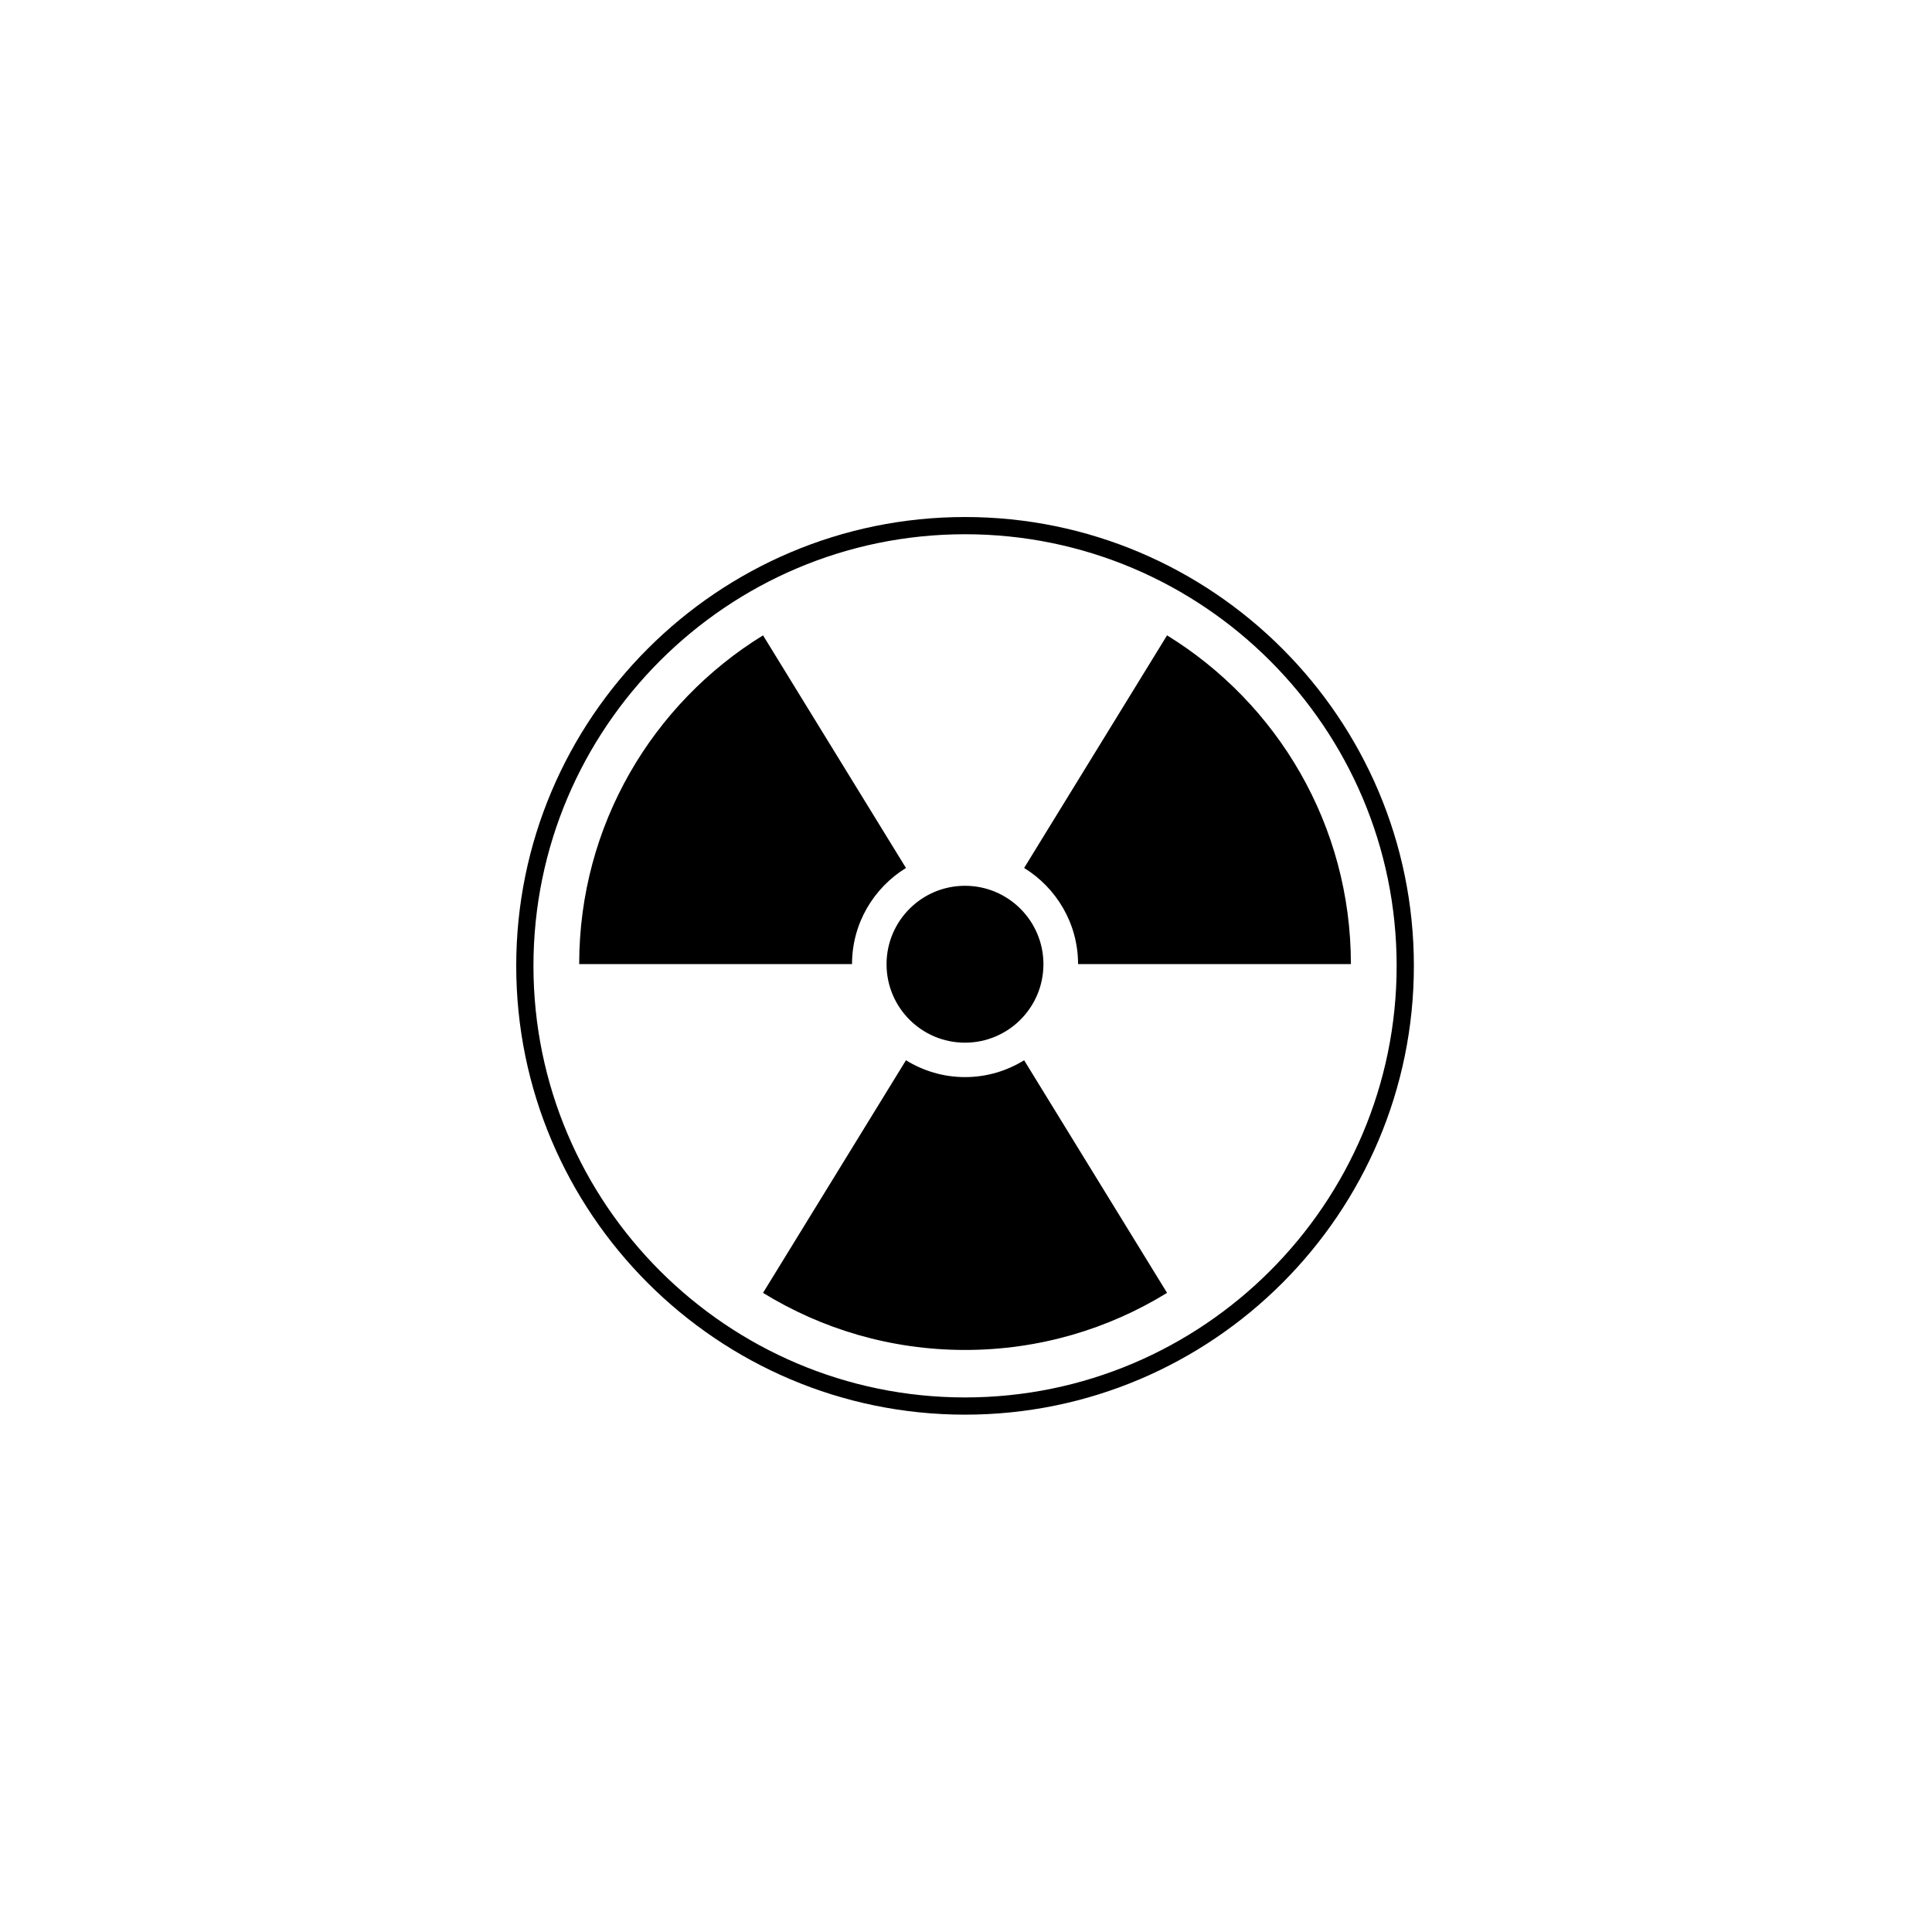 <svg xmlns="http://www.w3.org/2000/svg" width="500" height="500" viewBox="0 0 500 500"><g transform="translate(133.598,133.804)translate(116.151,116.15)rotate(0)translate(-116.151,-116.15) scale(2.326,2.326)" opacity="1"><defs class="defs"/><path transform="translate(0,0)" d="M37.363,49.743c0,-4.521 2.407,-8.48 6.001,-10.695l-15.903,-25.882c-12.271,7.555 -20.455,21.11 -20.455,36.577zM62.512,49.743h30.357c0,-15.467 -8.185,-29.021 -20.455,-36.577l-15.903,25.881c3.594,2.216 6.001,6.175 6.001,10.696zM72.414,86.324l-15.903,-25.882c-1.914,1.183 -4.162,1.875 -6.573,1.875c-2.411,0 -4.658,-0.692 -6.573,-1.875l-15.904,25.882c6.538,4.022 14.234,6.351 22.477,6.351c8.242,0 15.938,-2.328 22.476,-6.351zM58.659,49.758c0,4.82 -3.907,8.728 -8.728,8.728c-4.821,0 -8.727,-3.907 -8.727,-8.728c0,-4.816 3.906,-8.727 8.727,-8.727c4.821,0 8.728,3.91 8.728,8.727zM49.938,99.875c-27.537,0 -49.938,-22.401 -49.938,-49.937c0,-27.536 22.401,-49.938 49.938,-49.938c27.537,0 49.938,22.401 49.938,49.938c0,27.537 -22.402,49.937 -49.938,49.937zM49.938,1.916c-26.479,0 -48.021,21.542 -48.021,48.021c0,26.479 21.542,48.021 48.021,48.021c26.479,0 48.021,-21.543 48.021,-48.021c0,-26.479 -21.543,-48.021 -48.021,-48.021z" fill="#000000" class="fill c1"/></g></svg>